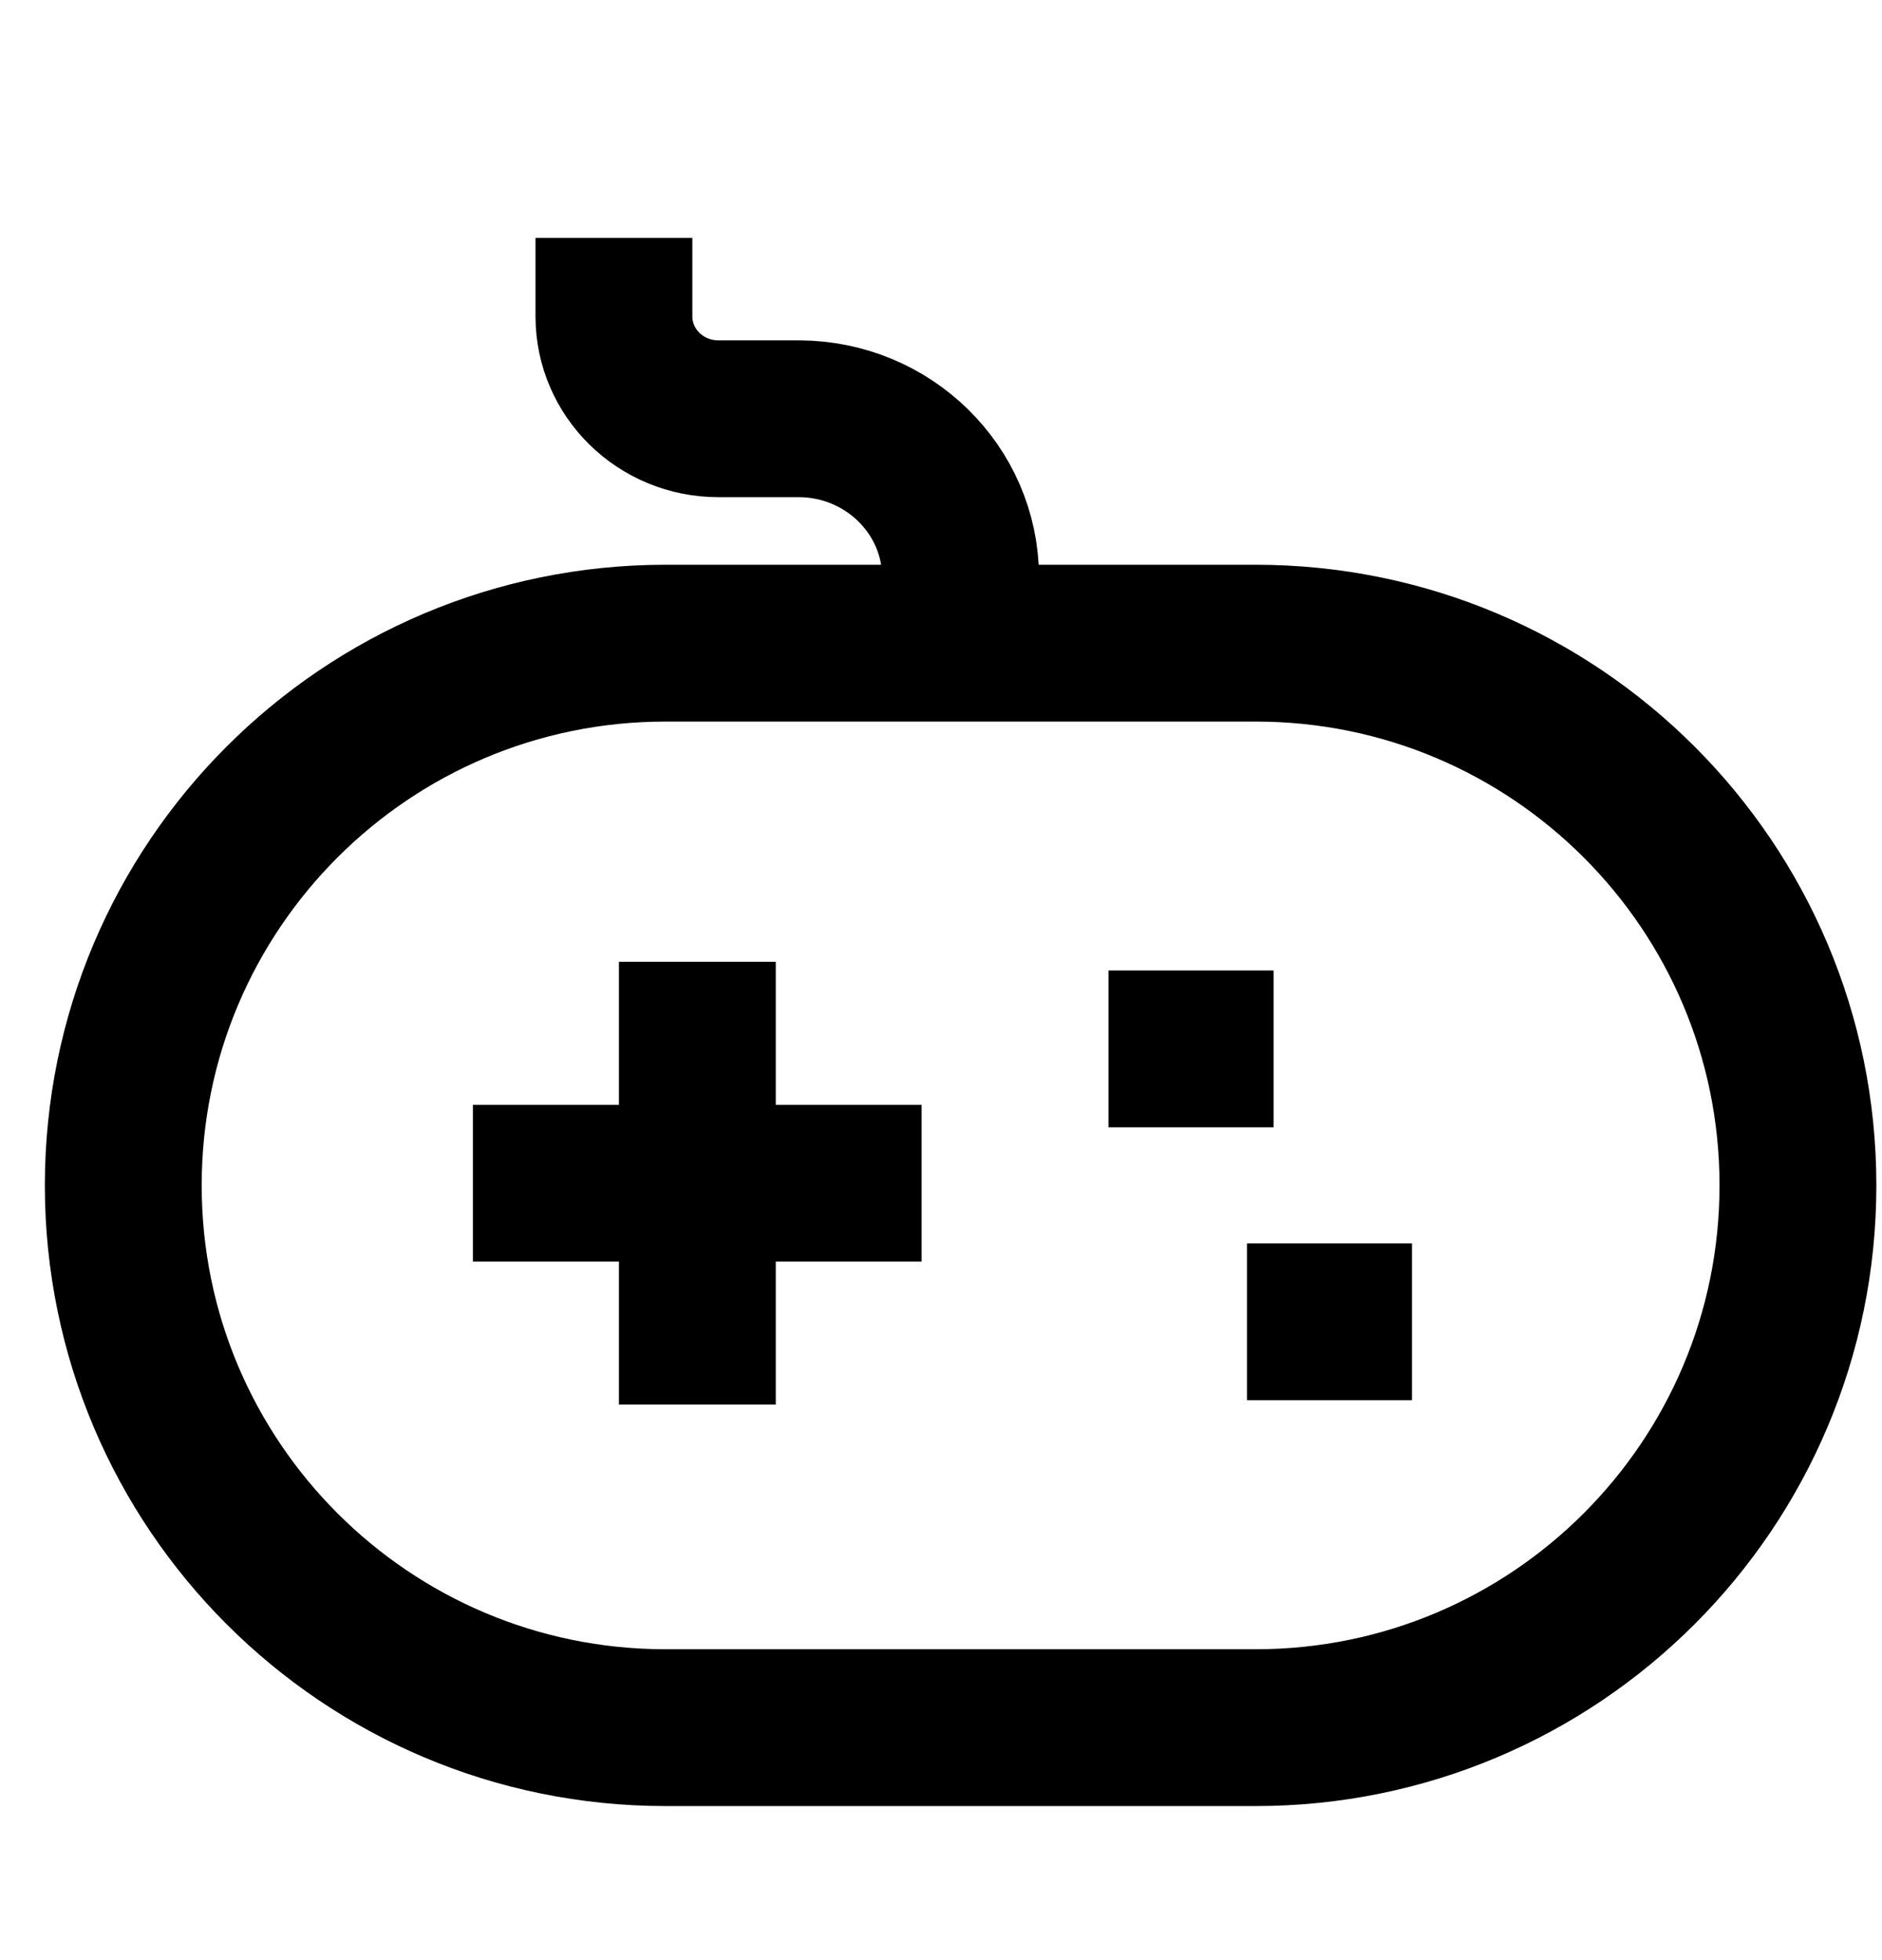 <svg id="Game" width="24" height="25" viewBox="0 0 24 24" fill="none" xmlns="http://www.w3.org/2000/svg">
<path d="M8.893 12.767V16.414" stroke="#000000" stroke-width="2" stroke-linecap="square"></path>
<path d="M10.753 14.591H7.031" stroke="#000000" stroke-width="2" stroke-linecap="square"></path>
<path d="M15.241 12.878H15.136" stroke="#000000" stroke-width="2" stroke-linecap="square"></path>
<path d="M17.006 16.359H16.902" stroke="#000000" stroke-width="2" stroke-linecap="square"></path>
<path d="M7.829 3.535C7.829 4.256 8.425 4.841 9.161 4.841H10.19C11.325 4.845 12.245 5.746 12.25 6.859V7.566" stroke="#000000" stroke-width="2" stroke-linecap="square"></path>
<path fill-rule="evenodd" clip-rule="evenodd" d="M16.012 21.535C19.832 21.535 22.928 18.438 22.928 14.619V14.619C22.928 10.799 19.832 7.703 16.012 7.703L8.488 7.703C4.668 7.703 1.572 10.799 1.572 14.619V14.619C1.572 18.438 4.668 21.535 8.488 21.535L16.012 21.535Z" stroke="#000000" stroke-width="2" stroke-linecap="round"></path>
</svg>